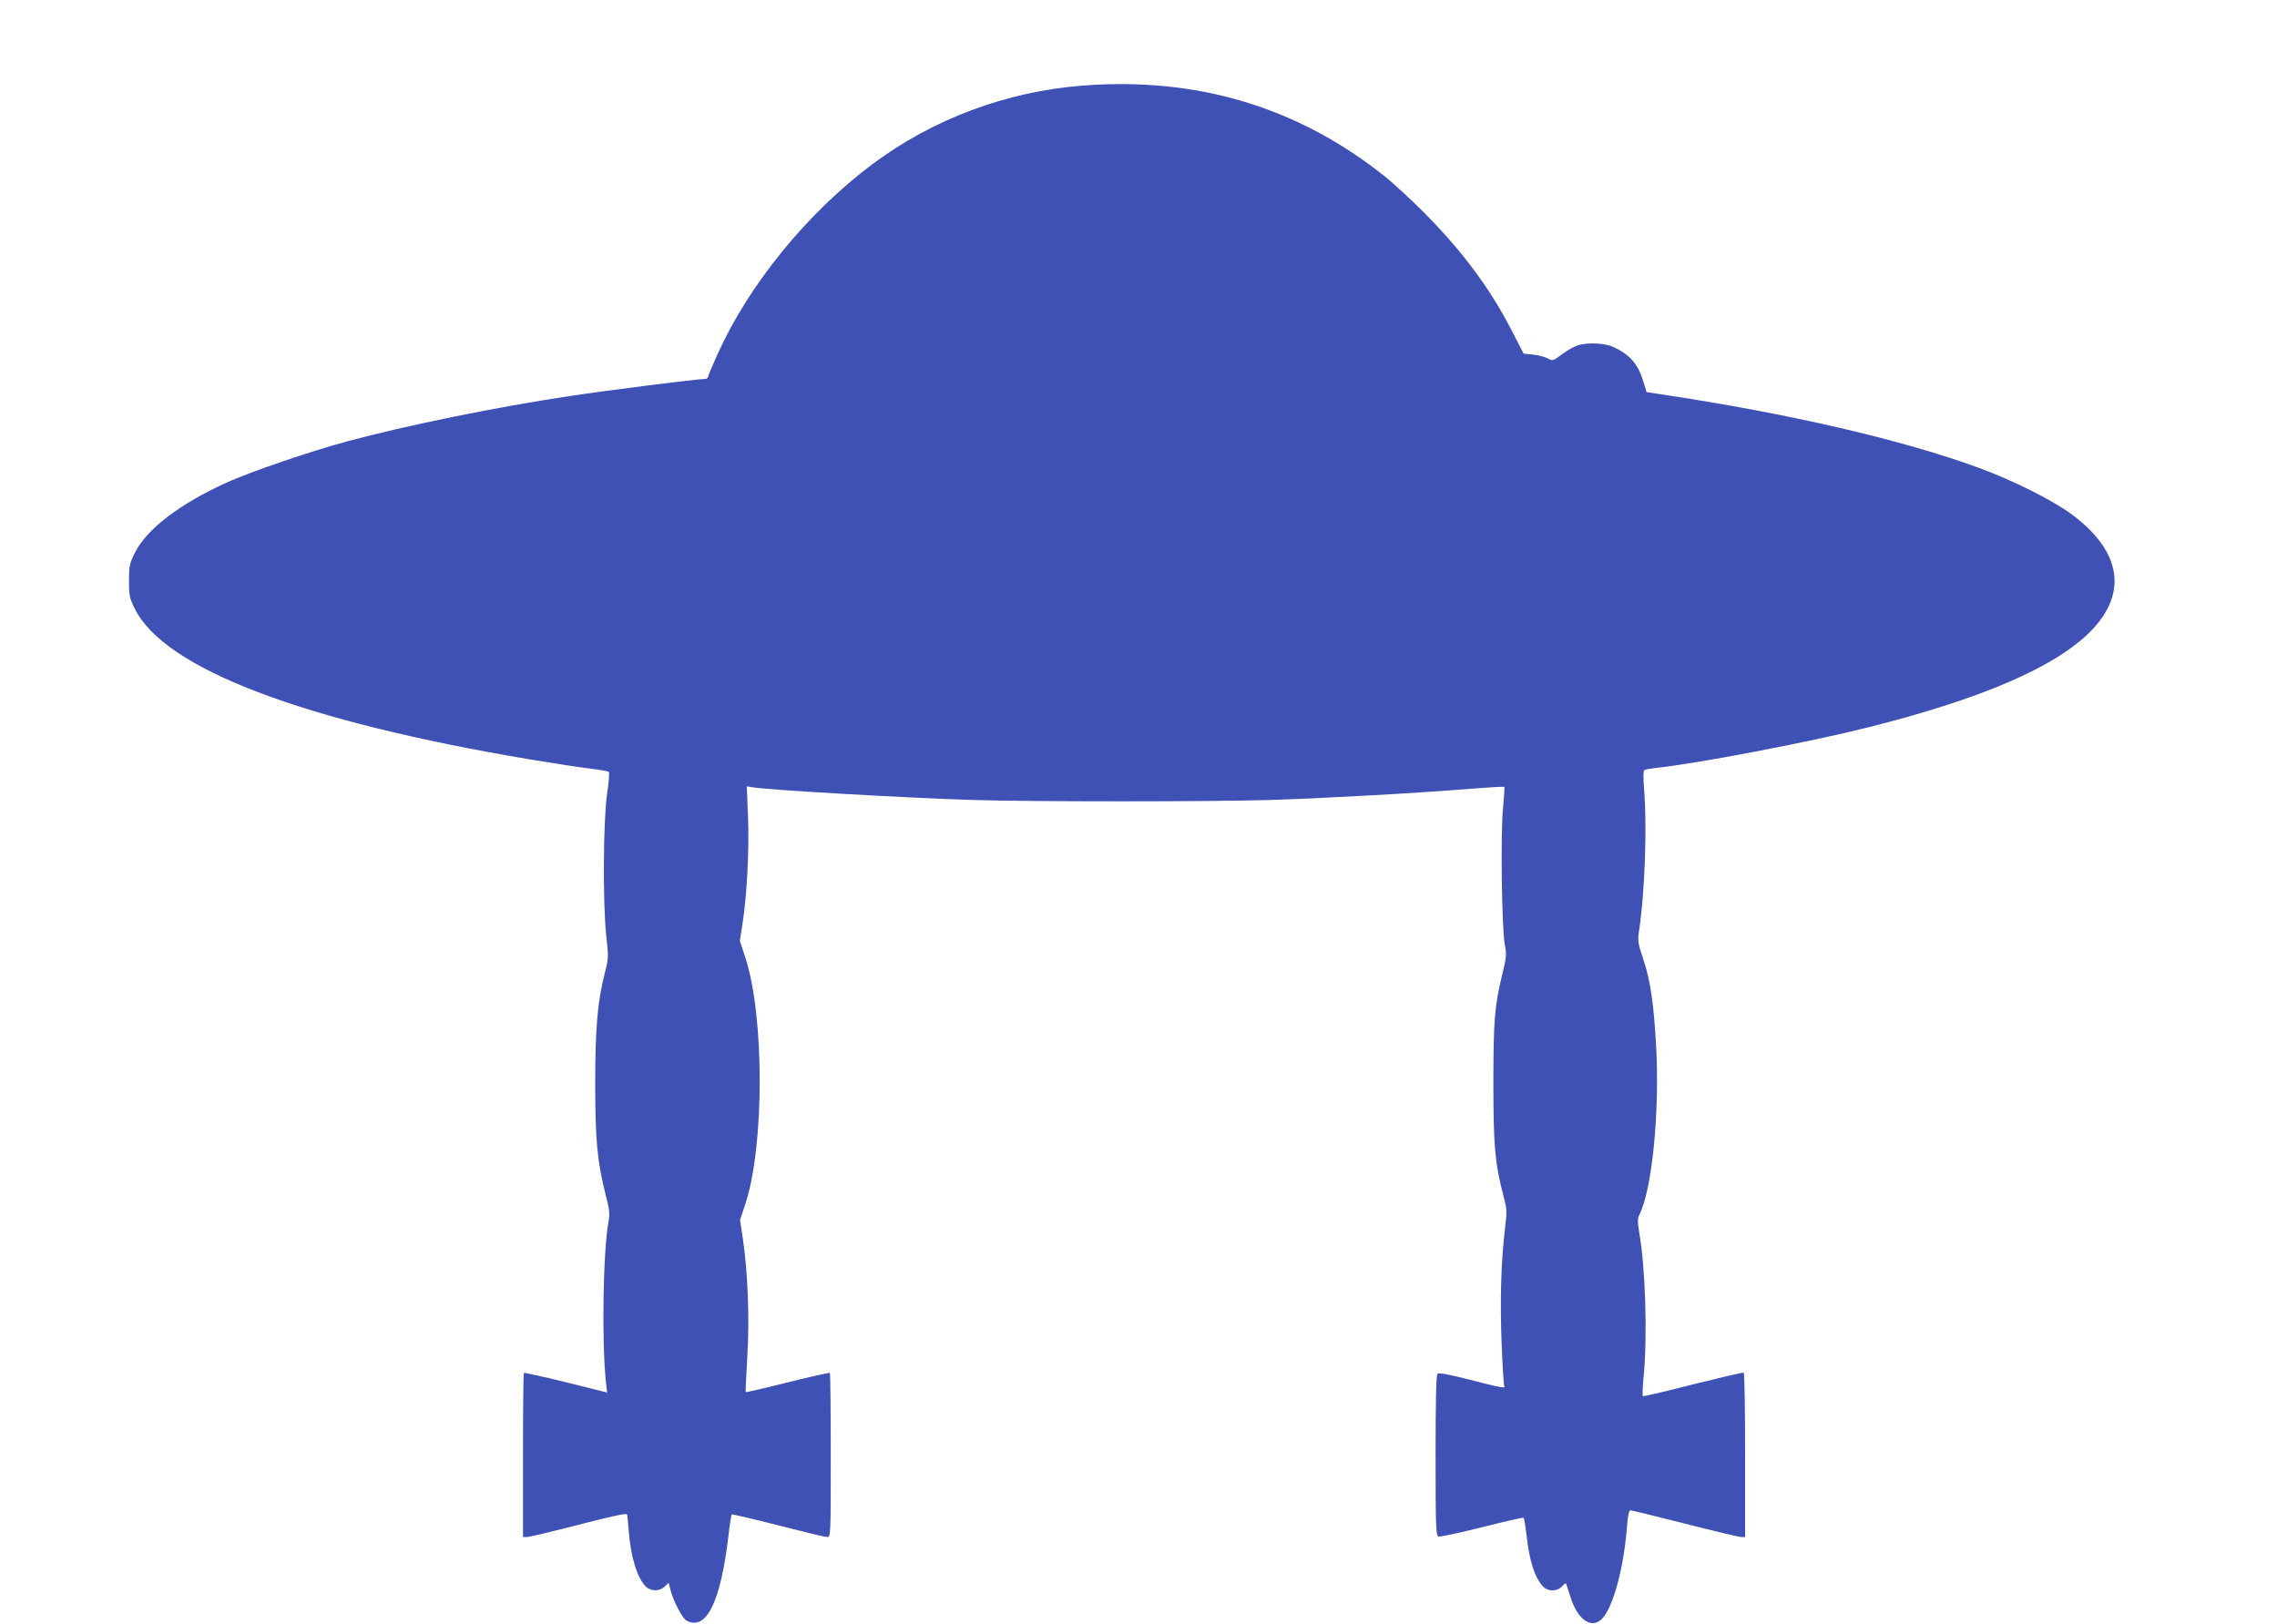 <?xml version="1.0" standalone="no"?>
<!DOCTYPE svg PUBLIC "-//W3C//DTD SVG 20010904//EN"
 "http://www.w3.org/TR/2001/REC-SVG-20010904/DTD/svg10.dtd">
<svg version="1.0" xmlns="http://www.w3.org/2000/svg"
 width="1280pt" height="913pt" viewBox="0 0 1280 913"
 preserveAspectRatio="xMidYMid meet">
<g transform="translate(0,913) scale(0.1,-0.1)"
fill="#3f51b5" stroke="none">
<path d="M6088 8649 c-430 -33 -844 -188 -1184 -442 -365 -273 -693 -675 -870
-1067 -30 -66 -54 -124 -54 -129 0 -6 -7 -11 -16 -11 -42 0 -555 -65 -759 -96
-421 -63 -927 -167 -1253 -255 -211 -57 -538 -169 -672 -229 -268 -121 -456
-264 -522 -398 -30 -60 -33 -75 -33 -157 0 -82 3 -97 33 -157 165 -336 941
-632 2222 -847 129 -21 280 -45 335 -51 55 -7 103 -15 107 -19 5 -4 0 -59 -9
-121 -22 -146 -25 -613 -5 -800 13 -118 13 -129 -7 -205 -42 -164 -55 -311
-55 -625 0 -319 11 -436 59 -628 21 -81 24 -106 16 -148 -31 -165 -39 -672
-15 -901 l7 -61 -231 58 c-127 31 -234 55 -237 52 -3 -3 -5 -212 -5 -464 l0
-458 23 0 c12 0 143 31 290 69 185 48 269 66 272 58 2 -7 6 -47 9 -89 11 -149
49 -272 98 -318 28 -26 76 -26 104 1 l23 21 11 -43 c17 -63 67 -157 89 -169
112 -59 192 104 236 478 7 63 16 116 18 119 3 2 120 -25 260 -61 141 -36 265
-66 276 -66 21 0 21 2 21 458 0 252 -2 461 -5 464 -3 3 -110 -21 -238 -53
-127 -32 -233 -56 -235 -55 -2 2 3 92 9 200 13 213 3 477 -26 670 l-15 98 29
87 c109 327 109 1066 -1 1394 l-29 88 15 97 c25 160 38 413 31 599 l-7 173 29
-5 c91 -16 880 -61 1243 -72 344 -10 1319 -10 1665 0 300 9 840 39 1129 63
103 8 190 13 192 11 3 -2 -1 -57 -7 -122 -14 -141 -7 -670 10 -763 11 -57 9
-74 -13 -165 -44 -179 -51 -260 -51 -617 0 -356 9 -450 57 -634 19 -72 20 -86
9 -176 -23 -187 -29 -403 -20 -644 5 -131 12 -242 15 -247 9 -15 -14 -11 -193
35 -123 31 -174 41 -182 33 -8 -8 -11 -152 -11 -459 0 -405 2 -449 16 -455 9
-3 119 20 245 52 126 32 232 56 234 53 3 -3 10 -45 16 -94 16 -148 46 -241 92
-291 27 -30 79 -31 107 -1 11 12 21 20 23 17 1 -2 13 -36 25 -75 39 -126 114
-181 173 -128 64 58 127 284 145 524 5 63 11 90 20 90 7 0 145 -34 307 -75
161 -41 303 -75 315 -75 l22 0 0 459 c0 253 -3 462 -8 465 -4 2 -132 -28 -285
-66 -152 -39 -279 -69 -282 -66 -3 3 -1 54 5 114 21 226 10 606 -25 804 -10
61 -10 80 0 100 72 142 115 576 95 945 -13 243 -33 376 -73 495 -28 81 -31
102 -25 145 35 226 48 600 29 825 -4 49 -3 88 2 91 5 4 37 9 71 13 222 23 857
144 1186 227 638 160 1053 339 1251 539 211 213 175 449 -100 655 -104 79
-333 194 -524 264 -426 157 -1071 307 -1787 414 l-84 13 -17 56 c-30 101 -76
155 -171 198 -49 22 -140 26 -198 9 -21 -7 -61 -29 -89 -50 -51 -39 -52 -39
-82 -23 -17 9 -54 18 -83 21 l-51 5 -65 126 c-121 237 -277 447 -490 662 -74
75 -178 171 -230 212 -487 387 -1051 556 -1692 507z"/>
</g>
</svg>
